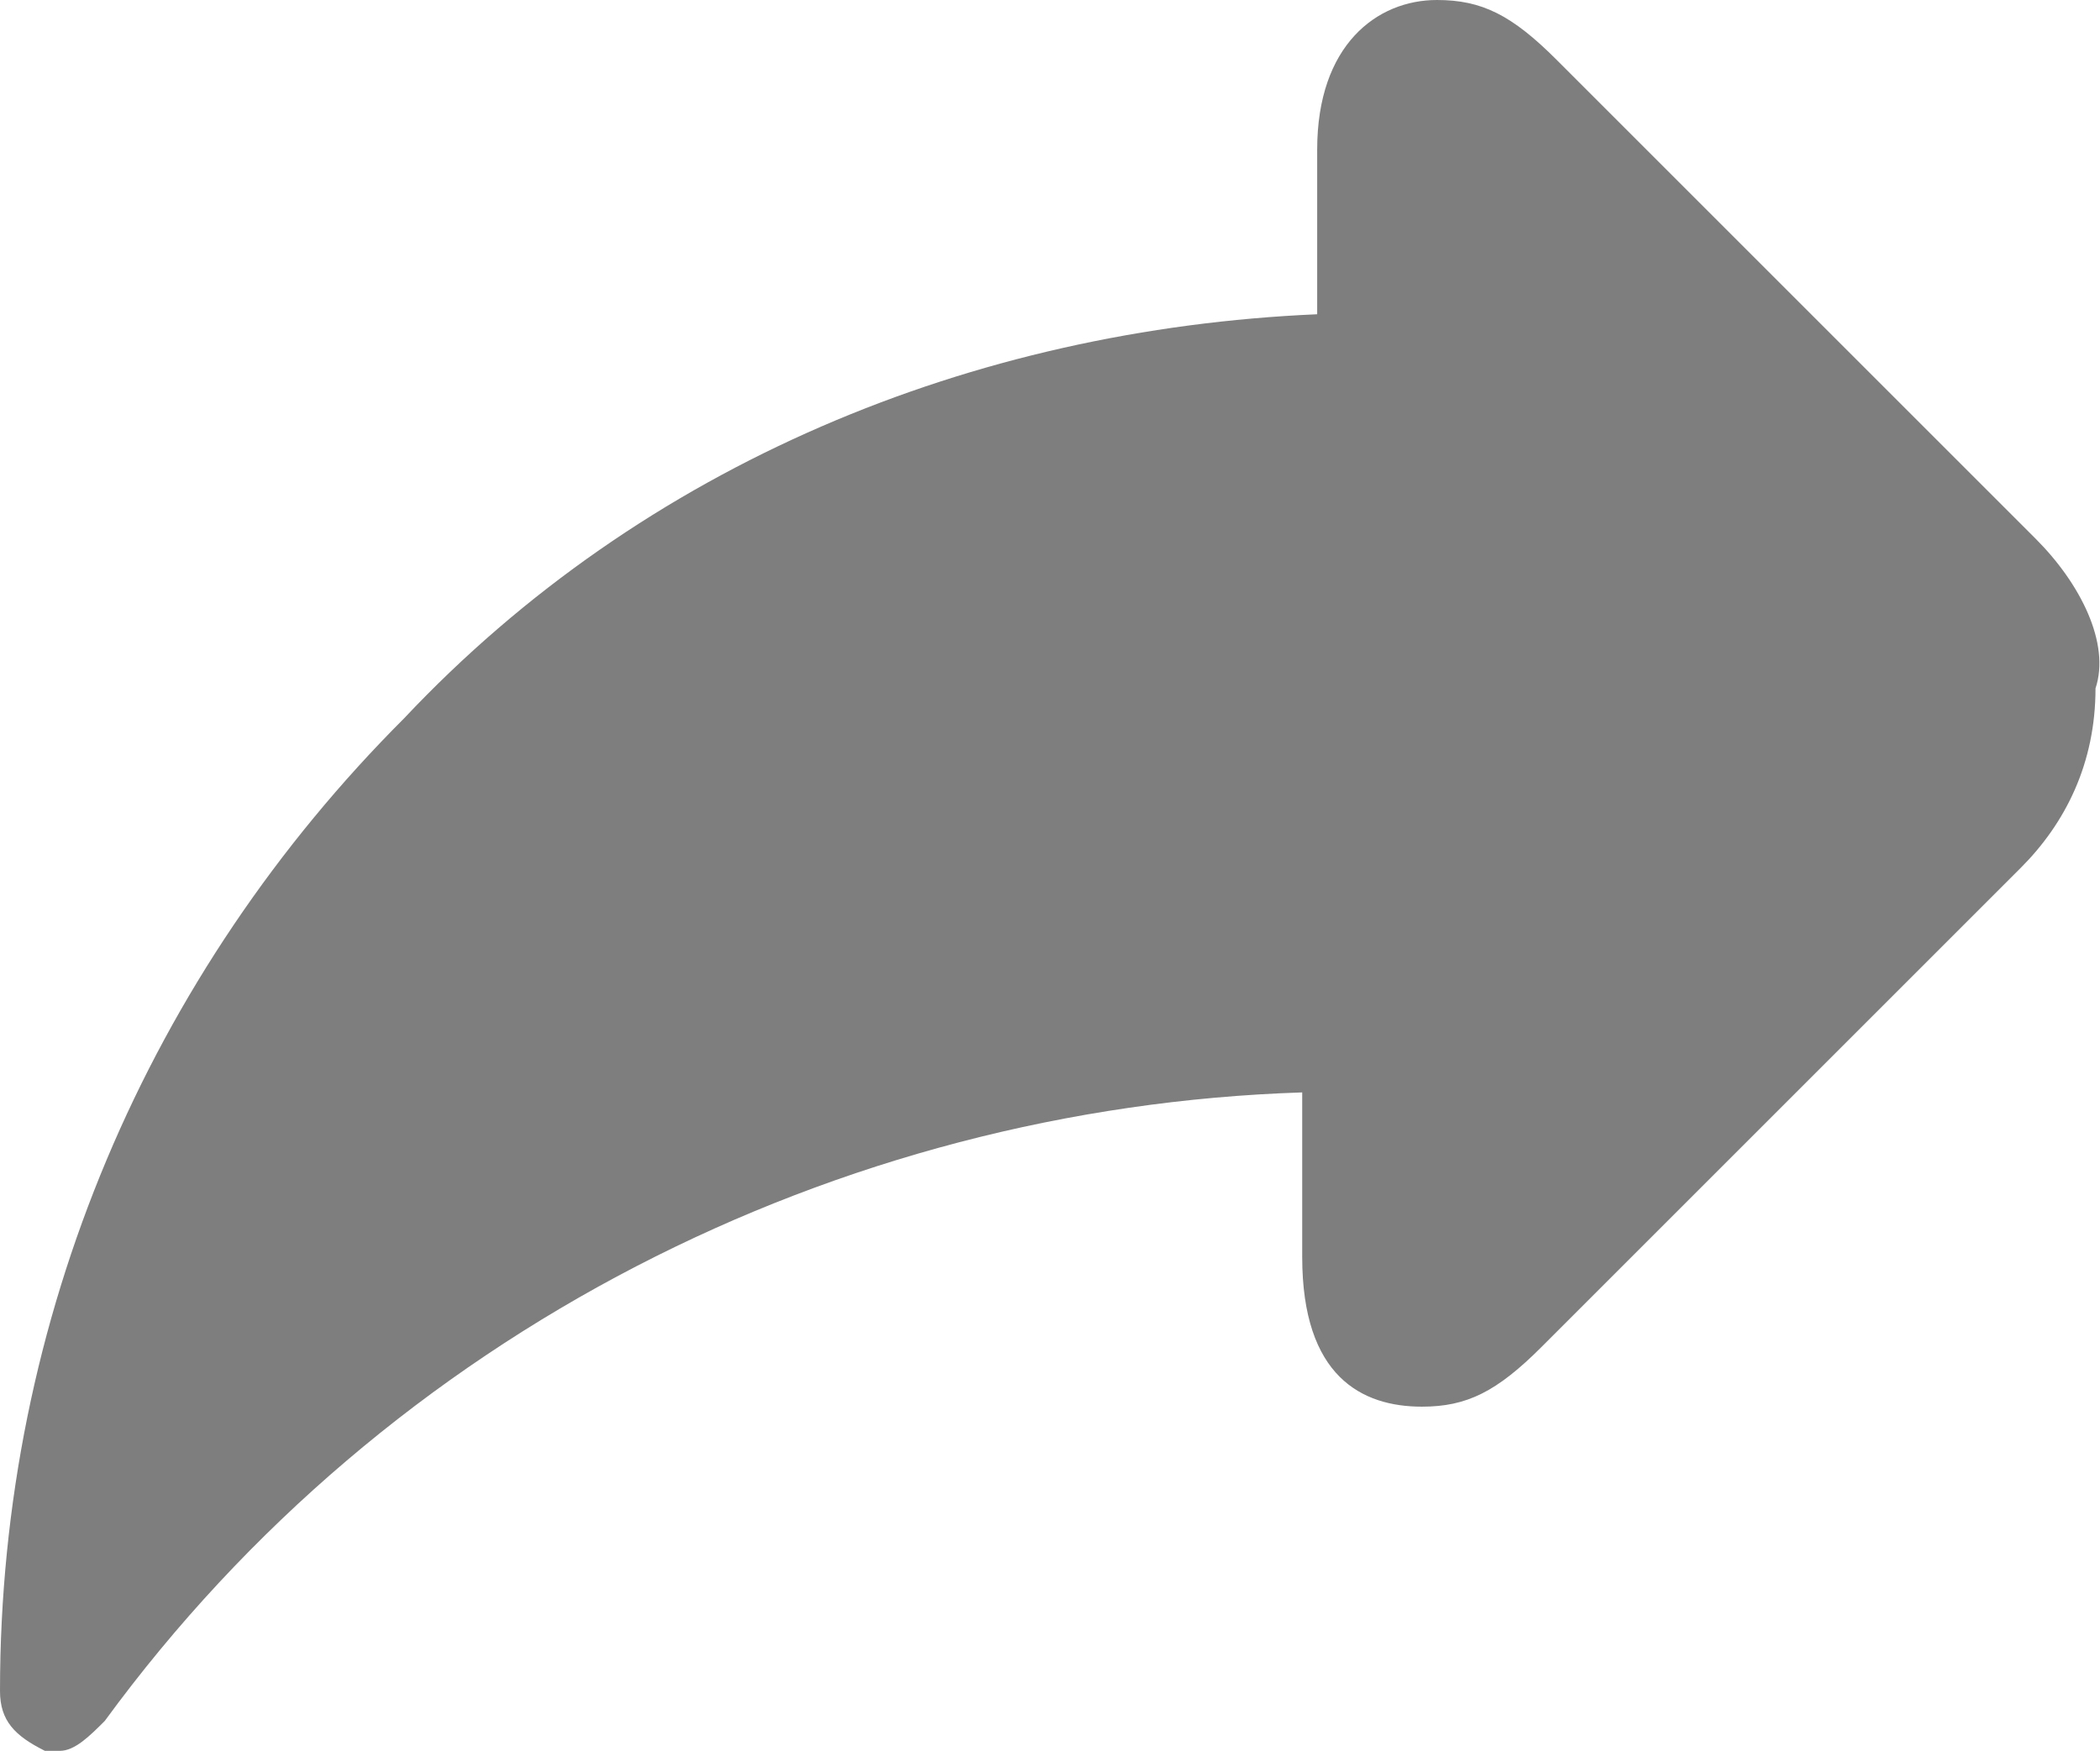 <?xml version="1.0" encoding="UTF-8"?>
<svg id="katman_2" data-name="katman 2" xmlns="http://www.w3.org/2000/svg" viewBox="0 0 14.03 11.7">
  <defs>
    <style>
      .cls-1 {
        fill: #7e7e7e;
      }
    </style>
  </defs>
  <g id="Layer_1" data-name="Layer 1">
    <path class="cls-1" d="m13.6,3.6L10.4.4c-.3-.3-.5-.4-.8-.4-.4,0-.8.3-.8,1v1.1c-2.3.1-4.5,1-6.1,2.7-1.7,1.7-2.7,4-2.7,6.5,0,.2.1.3.3.4h.1c.1,0,.2-.1.3-.2,1.9-2.6,4.9-4.1,8-4.2v1.1c0,.8.4,1,.8,1h0c.3,0,.5-.1.8-.4l3.2-3.2c.3-.3.5-.7.5-1.2.1-.3-.1-.7-.4-1h0Z"/>
  </g>
</svg>